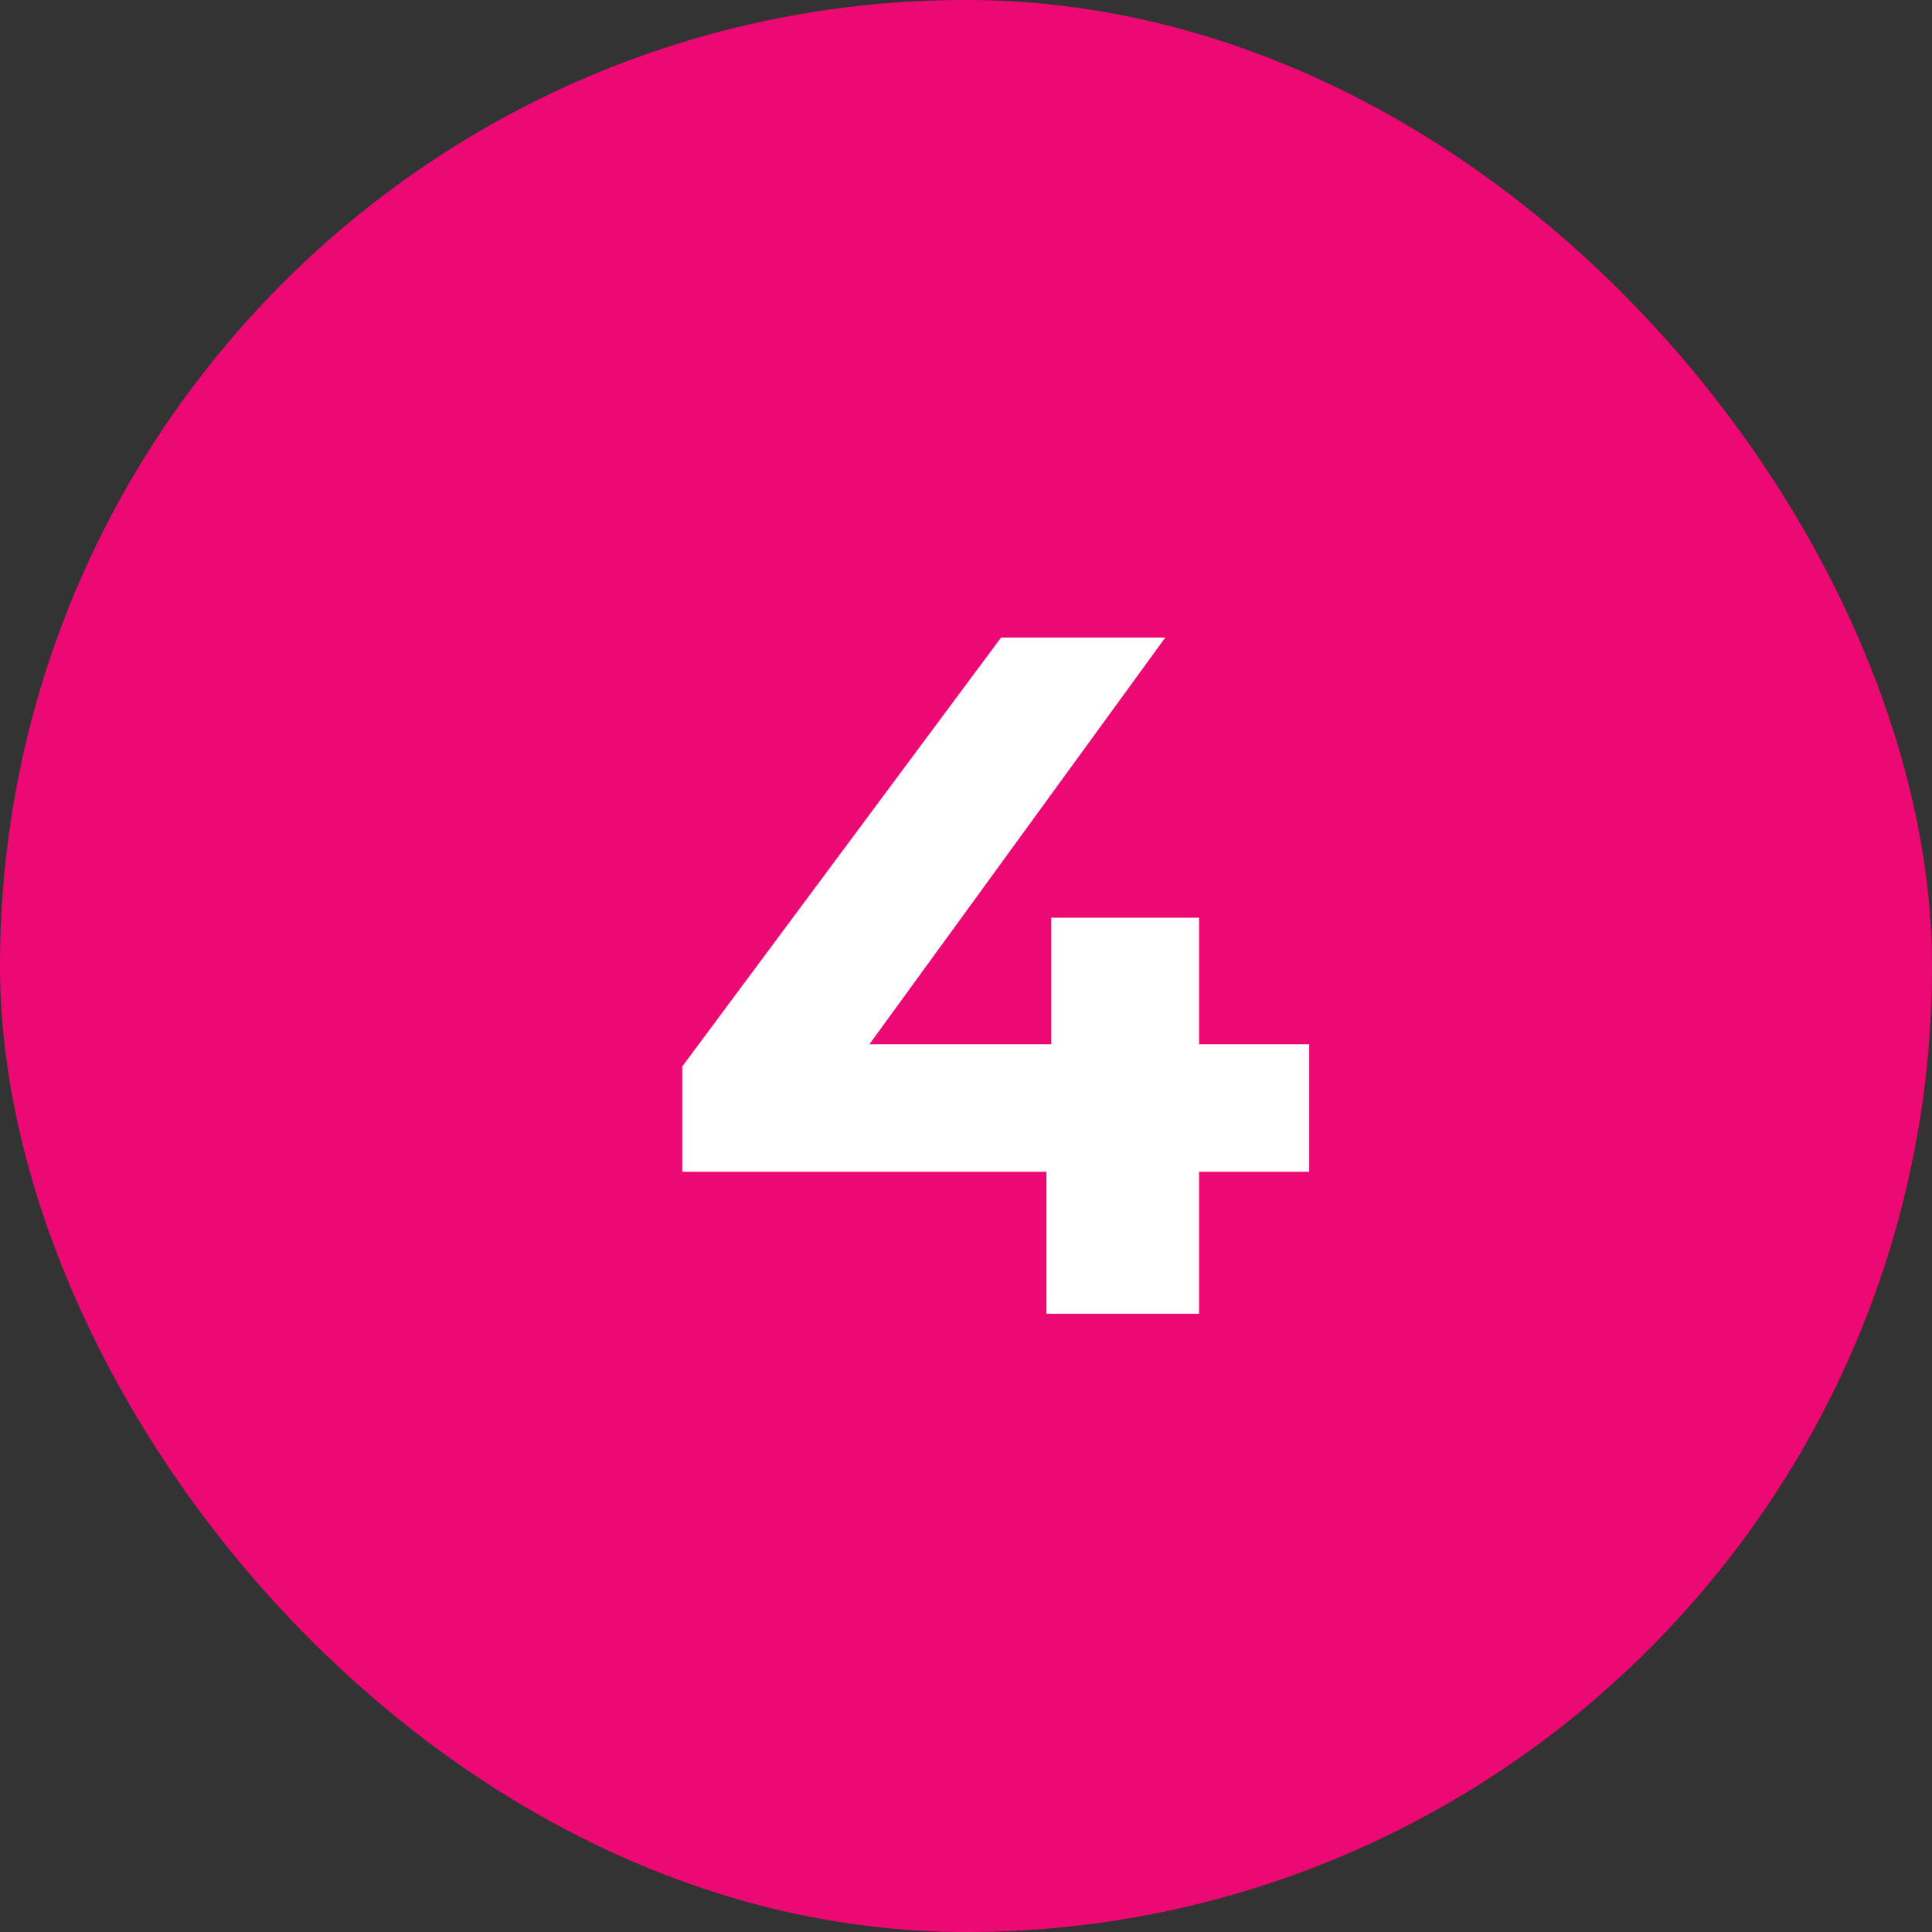 <?xml version="1.0" encoding="UTF-8"?> <svg xmlns="http://www.w3.org/2000/svg" width="50" height="50" viewBox="0 0 50 50" fill="none"><rect x="0" y="0" width="50" height="50" fill="#333333" stroke="none"/><rect width="50" height="50" rx="25" fill="#ED0973"></rect><path d="M17.657 30.325V27.6L25.907 16.5H30.157L22.082 27.6L20.107 27.025H33.882V30.325H17.657ZM27.082 34V30.325L27.207 27.025V23.75H31.032V34H27.082Z" fill="white"></path></svg> 